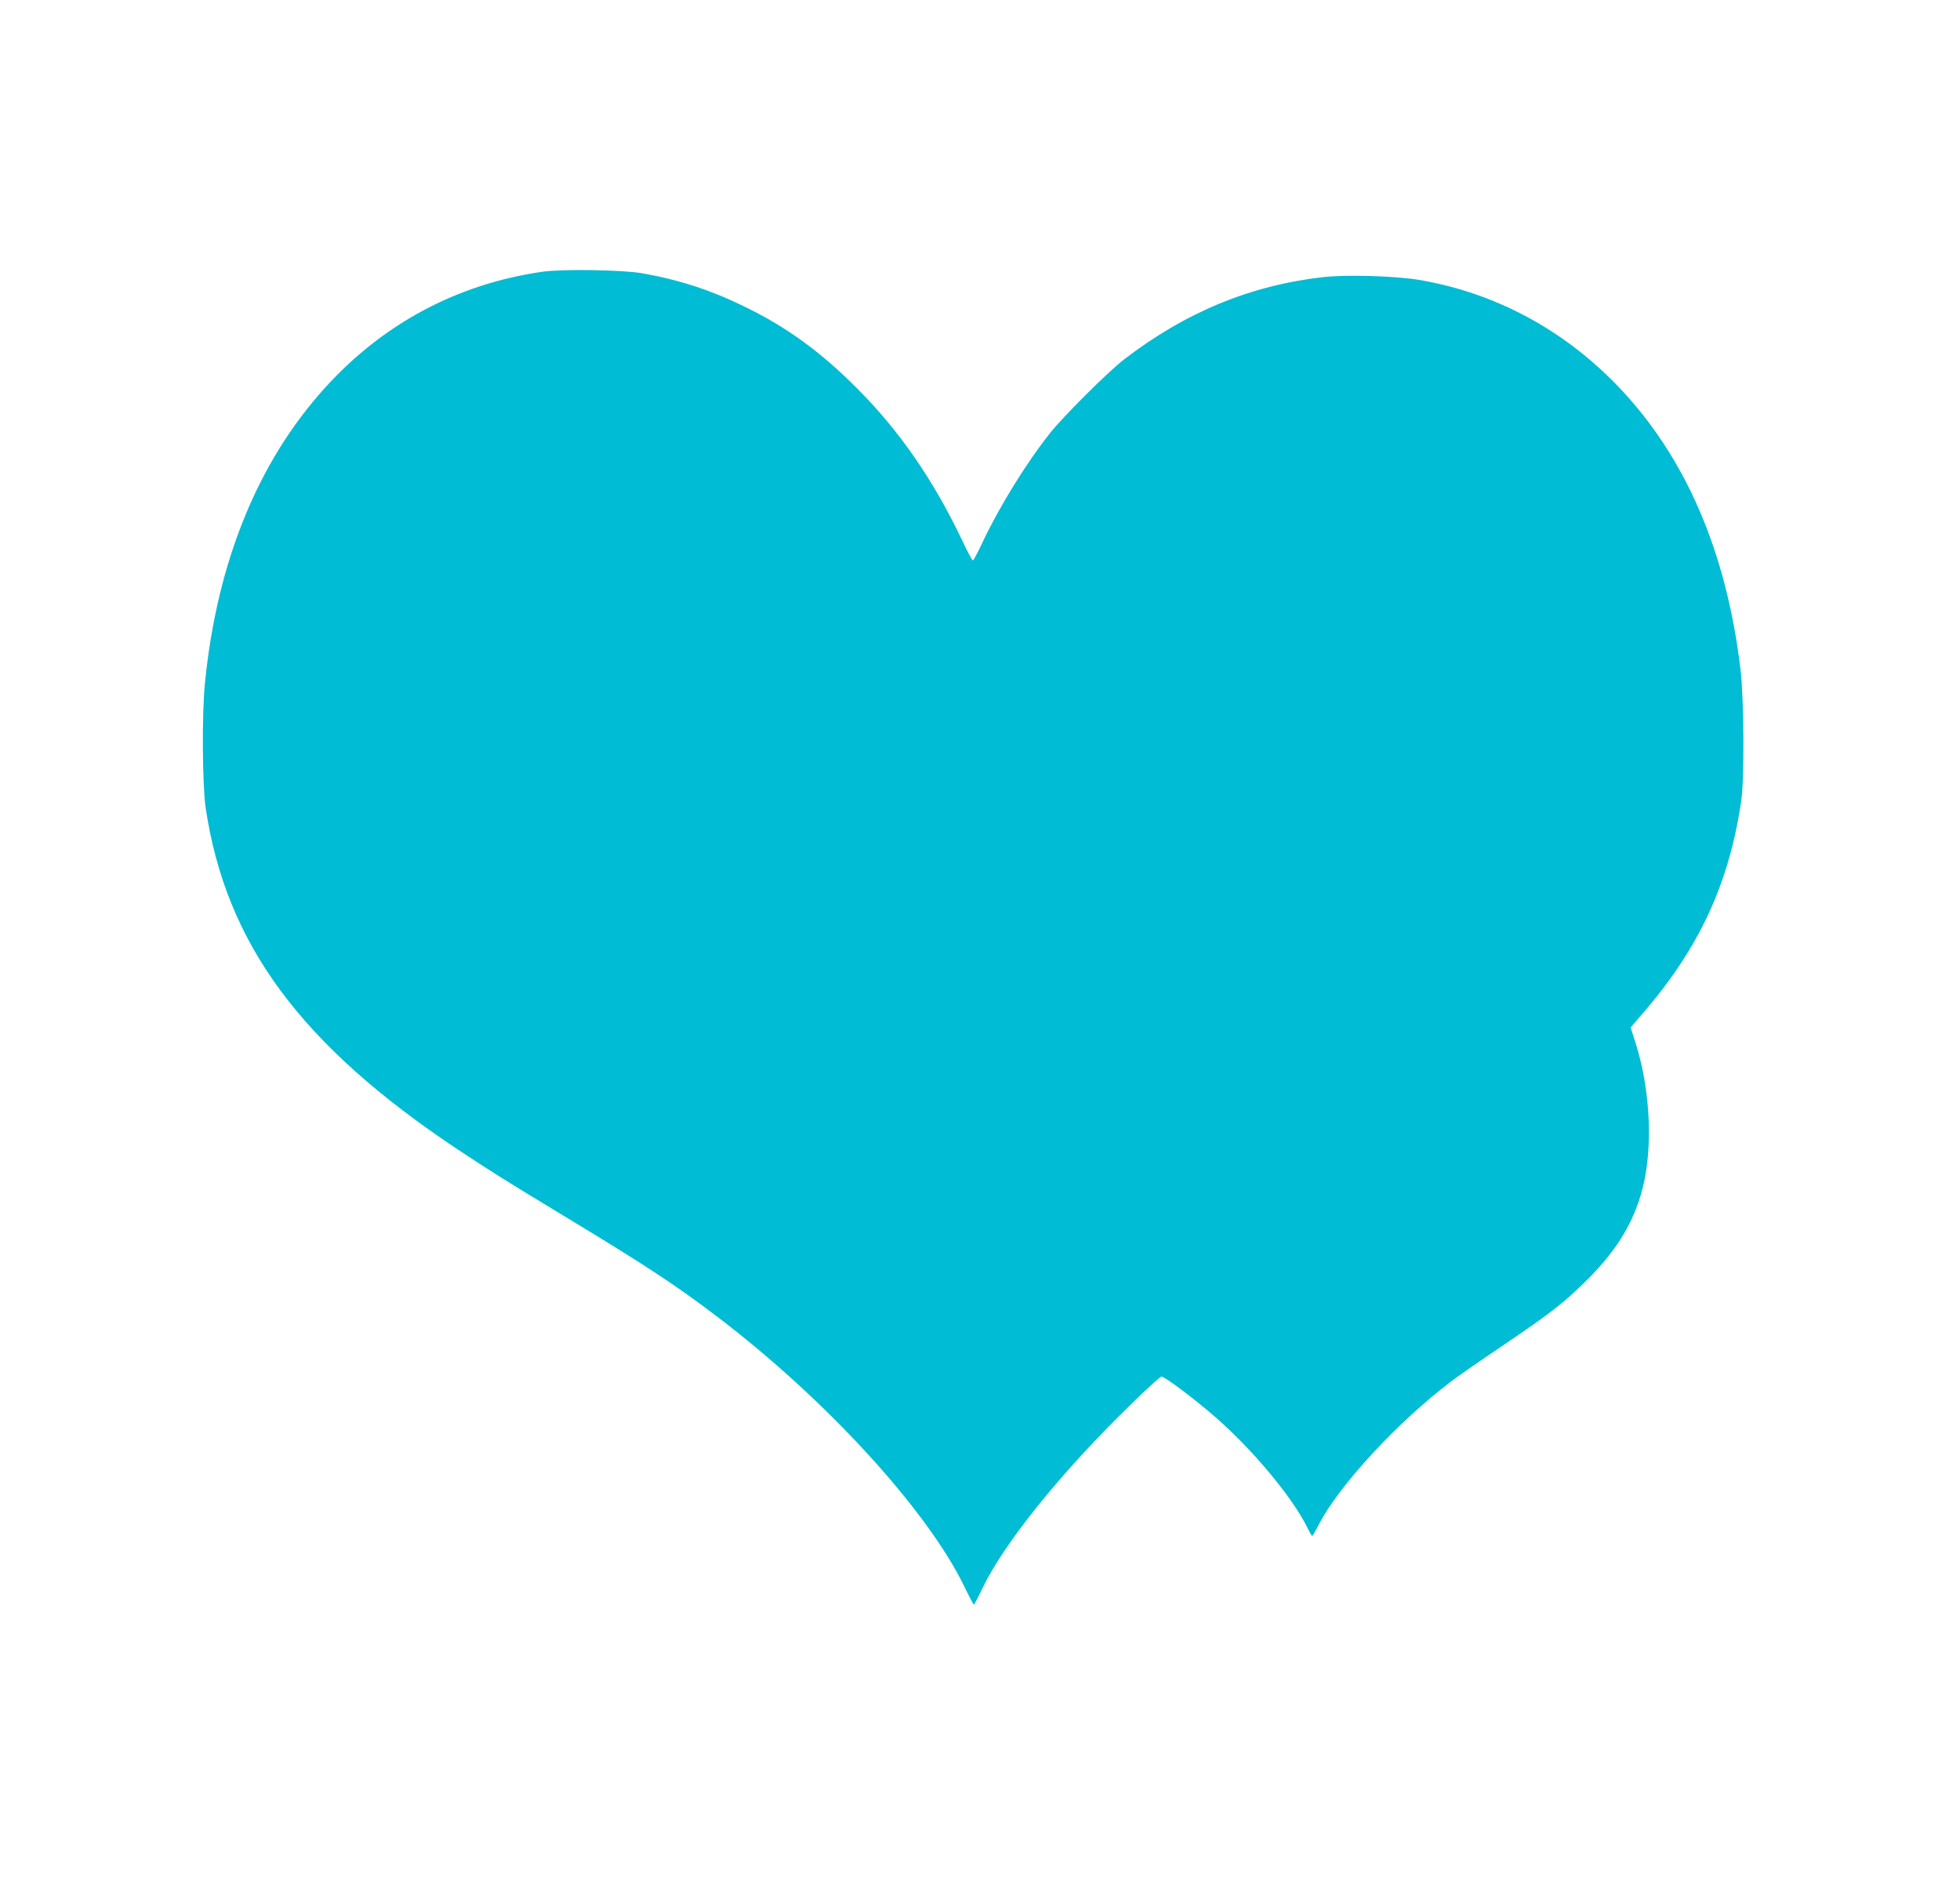 <?xml version="1.0" standalone="no"?>
<!DOCTYPE svg PUBLIC "-//W3C//DTD SVG 20010904//EN"
 "http://www.w3.org/TR/2001/REC-SVG-20010904/DTD/svg10.dtd">
<svg version="1.0" xmlns="http://www.w3.org/2000/svg"
 width="1280pt" height="1228pt" viewBox="0 0 1280 1228"
 preserveAspectRatio="xMidYMid meet">
<g transform="translate(0,1228) scale(0.1,-0.1)"
fill="#00bcd4" stroke="none">
<path d="M3540 10505 c-554 -80 -1039 -339 -1418 -758 -437 -482 -704 -1136
-783 -1922 -21 -199 -18 -670 4 -820 132 -887 619 -1548 1648 -2233 193 -128
316 -206 649 -407 574 -347 762 -470 1040 -681 709 -538 1376 -1265 1618
-1766 31 -64 59 -117 62 -117 3 0 28 48 56 107 144 298 511 754 970 1201 102
100 191 181 199 181 22 0 224 -152 357 -269 248 -218 504 -527 599 -724 13
-26 25 -47 28 -47 4 0 23 33 44 74 131 255 515 670 862 933 44 34 188 134 319
222 322 218 410 285 552 424 283 274 407 542 421 908 9 220 -23 464 -88 665
l-30 94 84 98 c366 424 561 848 639 1387 20 140 17 662 -5 850 -92 774 -361
1395 -802 1854 -355 368 -793 604 -1285 691 -157 28 -486 38 -641 20 -474 -54
-899 -230 -1299 -538 -106 -82 -394 -369 -484 -482 -157 -199 -330 -479 -442
-717 -29 -62 -56 -113 -61 -113 -4 0 -37 61 -72 136 -186 390 -407 711 -686
990 -233 233 -445 389 -715 523 -232 115 -440 183 -690 227 -130 22 -520 28
-650 9z"/>
</g>
</svg>
